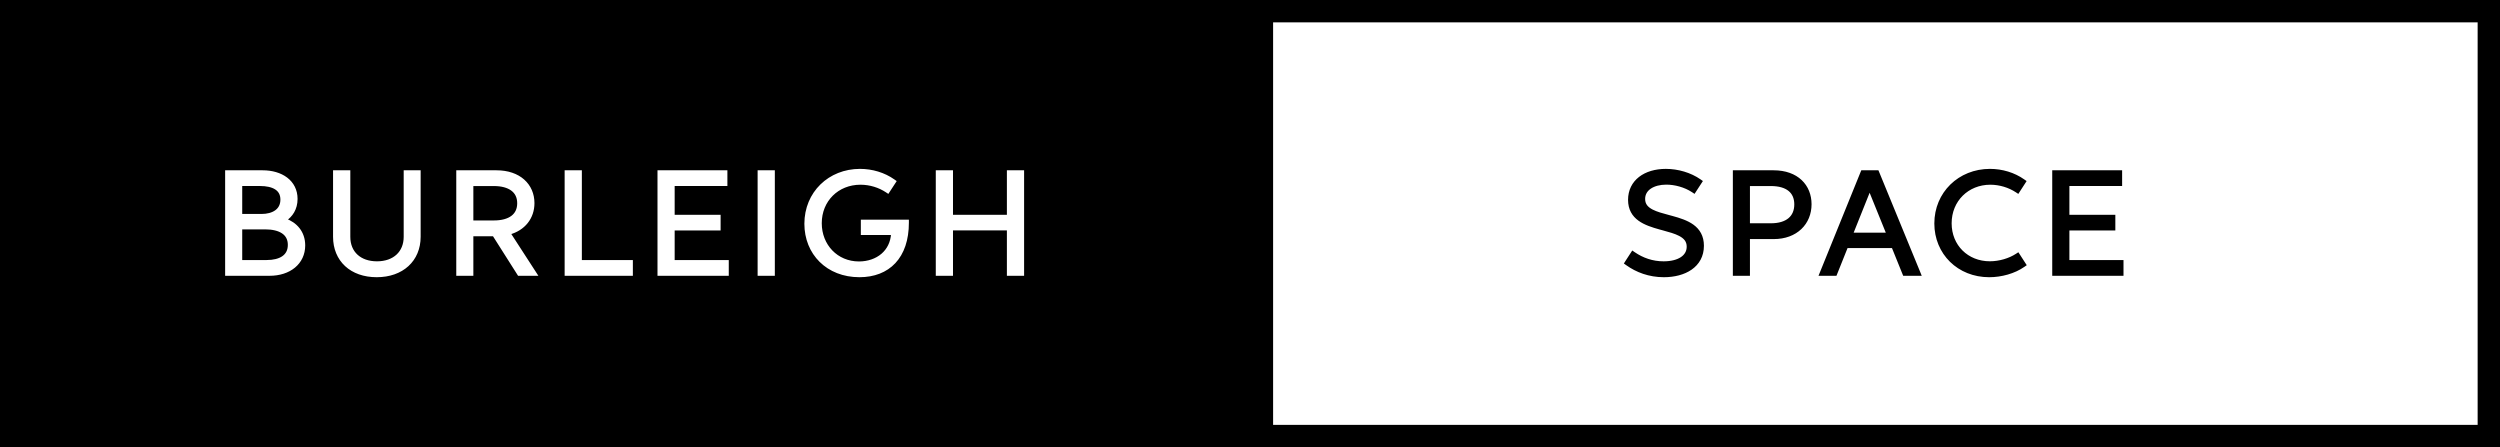 <svg width="1677" height="300" viewBox="0 0 1677 300" fill="none" xmlns="http://www.w3.org/2000/svg">
<rect width="1677" height="300" fill="white"/>
<rect x="7.5" y="7.5" width="836" height="285" fill="black" stroke="black" stroke-width="15"/>
<rect x="846.5" y="7.5" width="823" height="285" fill="white" stroke="black" stroke-width="15"/>
<path d="M153.022 115.235H152.022V116.235V183V184H153.022H180.846C187.423 184 193.136 182.133 197.224 178.752C201.329 175.356 203.736 170.479 203.736 164.624C203.736 155.824 198.301 149.935 191.161 147.476C195.375 144.744 198.609 140.086 198.609 133.43C198.609 127.609 196.11 123.019 192.018 119.91C187.953 116.823 182.373 115.235 176.209 115.235H153.022ZM233.99 116.235V115.235H232.99H225.415H224.415V116.235V158.834C224.415 166.614 227.188 173.17 232.163 177.775C237.131 182.374 244.209 184.95 252.691 184.95C261.159 184.95 268.285 182.374 273.305 177.775C278.334 173.169 281.169 166.606 281.169 158.806V116.235V115.235H280.169H272.795H271.795V116.235V158.863C271.795 164.162 269.93 168.493 266.686 171.506C263.434 174.525 258.711 176.297 252.864 176.297C247.085 176.297 242.376 174.566 239.122 171.568C235.876 168.578 233.99 164.248 233.99 158.863V116.235ZM307.066 183V184H308.066H315.526H316.526V183V157.473H331.25L347.776 183.535L348.071 184H348.621H357.463H359.302L358.303 182.456L341.441 156.42C351.433 153.722 357.513 146.024 357.513 136.253C357.513 130.254 355.222 124.971 350.973 121.197C346.732 117.431 340.618 115.235 333.067 115.235H308.066H307.066V116.235V183ZM379.76 183V184H380.76H422.524H423.524V183V176.462V175.462H422.524H389.306V116.235V115.235H388.306H380.76H379.76V116.235V183ZM442.047 183V184H443.047H486.857H487.857V183V176.462V175.462H486.857H451.565V153.613H481.384H482.384V152.613V146.075V145.075H481.384H451.565V123.773H485.935H486.935V122.773V116.235V115.235H485.935H443.047H442.047V116.235V183ZM509.21 183V184H510.21H517.756H518.756V183V116.235V115.235H517.756H510.21H509.21V116.235V183ZM598.748 156.637C598.4 162.799 595.834 167.617 591.971 170.948C587.883 174.474 582.286 176.383 576.196 176.383C561.201 176.383 550.236 164.712 550.236 149.733C550.236 134.335 561.792 122.909 577.204 122.909C583.714 122.909 589.917 124.923 594.769 128.129L595.609 128.684L596.158 127.841L599.615 122.542L600.141 121.735L599.354 121.179C592.979 116.672 584.968 114.284 576.858 114.284C556.425 114.284 540.575 129.4 540.575 150.107C540.575 169.94 555.089 184.95 576.513 184.95C586.148 184.95 594.227 181.88 599.89 175.816C605.545 169.759 608.677 160.84 608.677 149.358V148.358H607.677H579.45H578.45V149.358V155.637V156.637H579.45H598.748ZM628.722 183V184H629.722H637.269H638.269V183V153.555H676.42V183V184H677.42H684.966H685.966V183V116.235V115.235H684.966H677.42H676.42V116.235V145.075H638.269V116.235V115.235H637.269H629.722H628.722V116.235V183ZM177.879 152.864C182.845 152.864 186.919 153.82 189.721 155.704C192.468 157.551 194.075 160.338 194.075 164.278C194.075 168.182 192.505 170.907 189.906 172.697C187.255 174.523 183.443 175.433 178.916 175.433H161.482V152.864H177.879ZM174.423 123.773C178.839 123.773 182.537 124.561 185.098 126.204C187.596 127.805 189.092 130.265 189.092 133.891C189.092 137.535 187.601 140.141 185.211 141.869C182.78 143.627 179.343 144.527 175.431 144.527H161.482V123.773H174.423ZM316.526 148.877V123.802H331.281C336.444 123.802 340.623 124.909 343.484 126.998C346.302 129.054 347.938 132.129 347.938 136.339C347.938 140.408 346.418 143.484 343.663 145.573C340.87 147.692 336.699 148.877 331.281 148.877H316.526Z" fill="white" stroke="white" stroke-width="2"/>
<path d="M1096.04 170.02L1095.2 169.441L1094.64 170.302L1091.15 175.688L1090.64 176.489L1091.41 177.044C1097.96 181.734 1106.31 184.951 1116.1 184.951C1122.95 184.951 1129.39 183.374 1134.15 180.066C1138.95 176.731 1141.99 171.665 1141.99 164.883C1141.99 158.58 1139.35 154.434 1135.42 151.559C1131.55 148.737 1126.45 147.152 1121.54 145.809C1120.75 145.595 1119.97 145.387 1119.21 145.181C1115.06 144.075 1111.19 143.041 1108.18 141.49C1106.41 140.581 1105.01 139.528 1104.05 138.245C1103.11 136.979 1102.56 135.436 1102.56 133.459C1102.56 130.115 1104.15 127.508 1106.83 125.698C1109.55 123.866 1113.39 122.852 1117.77 122.852C1123.45 122.852 1130.28 124.592 1135.57 128.1L1136.41 128.657L1136.96 127.813L1140.41 122.513L1140.94 121.7L1140.15 121.146C1133.8 116.728 1125.48 114.284 1117.43 114.284C1110.53 114.284 1104.46 116.075 1100.09 119.463C1095.7 122.87 1093.1 127.849 1093.1 134.035C1093.1 140.257 1095.73 144.357 1099.66 147.211C1103.51 150.012 1108.59 151.605 1113.5 152.968C1114.24 153.173 1114.98 153.374 1115.7 153.572C1119.88 154.709 1123.79 155.775 1126.83 157.365C1128.59 158.287 1129.99 159.352 1130.95 160.647C1131.89 161.925 1132.44 163.478 1132.44 165.459C1132.44 168.781 1130.89 171.441 1128.09 173.311C1125.25 175.205 1121.09 176.297 1115.96 176.297C1108.35 176.297 1101.71 173.894 1096.04 170.02ZM1172.86 183V159.374H1189.83C1197.29 159.374 1203.39 156.99 1207.63 152.96C1211.88 148.929 1214.19 143.316 1214.19 137.002C1214.19 130.928 1212.04 125.461 1207.86 121.516C1203.67 117.574 1197.55 115.235 1189.74 115.235H1164.4H1163.4V116.235V183V184H1164.4H1171.86H1172.86V183ZM1277.08 183.375L1277.34 184H1278.01H1286.13H1287.62L1287.06 182.62L1259.64 115.855L1259.38 115.235H1258.71H1249.9H1249.23L1248.97 115.859L1221.9 182.624L1221.34 184H1222.82H1230.54H1231.22L1231.47 183.371L1238.65 165.422H1269.82L1277.08 183.375ZM1354.17 171.425L1353.62 170.585L1352.78 171.13C1348.11 174.162 1341.39 176.268 1334.78 176.268C1319.54 176.268 1308.16 165.043 1308.16 149.79C1308.16 134.336 1319.83 122.909 1335.1 122.909C1341.47 122.909 1347.84 124.897 1352.75 128.13L1353.59 128.685L1354.14 127.838L1357.57 122.539L1358.09 121.733L1357.3 121.179C1350.93 116.672 1342.95 114.284 1334.86 114.284C1314.31 114.284 1298.55 129.661 1298.55 149.906C1298.55 169.8 1313.79 184.951 1334.35 184.951C1342.41 184.951 1351.06 182.602 1357.39 178.174L1358.18 177.621L1357.65 176.811L1354.17 171.425ZM1377.64 183V184H1378.64H1422.44H1423.44V183V176.462V175.462H1422.44H1387.15V153.613H1416.97H1417.97V152.613V146.075V145.075H1416.97H1387.15V123.773H1421.52H1422.52V122.773V116.235V115.235H1421.52H1378.64H1377.64V116.235V183ZM1172.86 150.778V123.802H1187.96C1193.43 123.802 1197.59 125.048 1200.36 127.282C1203.1 129.49 1204.61 132.762 1204.61 137.117C1204.61 141.434 1203.12 144.8 1200.38 147.106C1197.61 149.431 1193.45 150.778 1187.96 150.778H1172.86ZM1266.47 157.057H1241.96L1254.14 126.63L1266.47 157.057Z" fill="black" stroke="black" stroke-width="2"/>
</svg>
